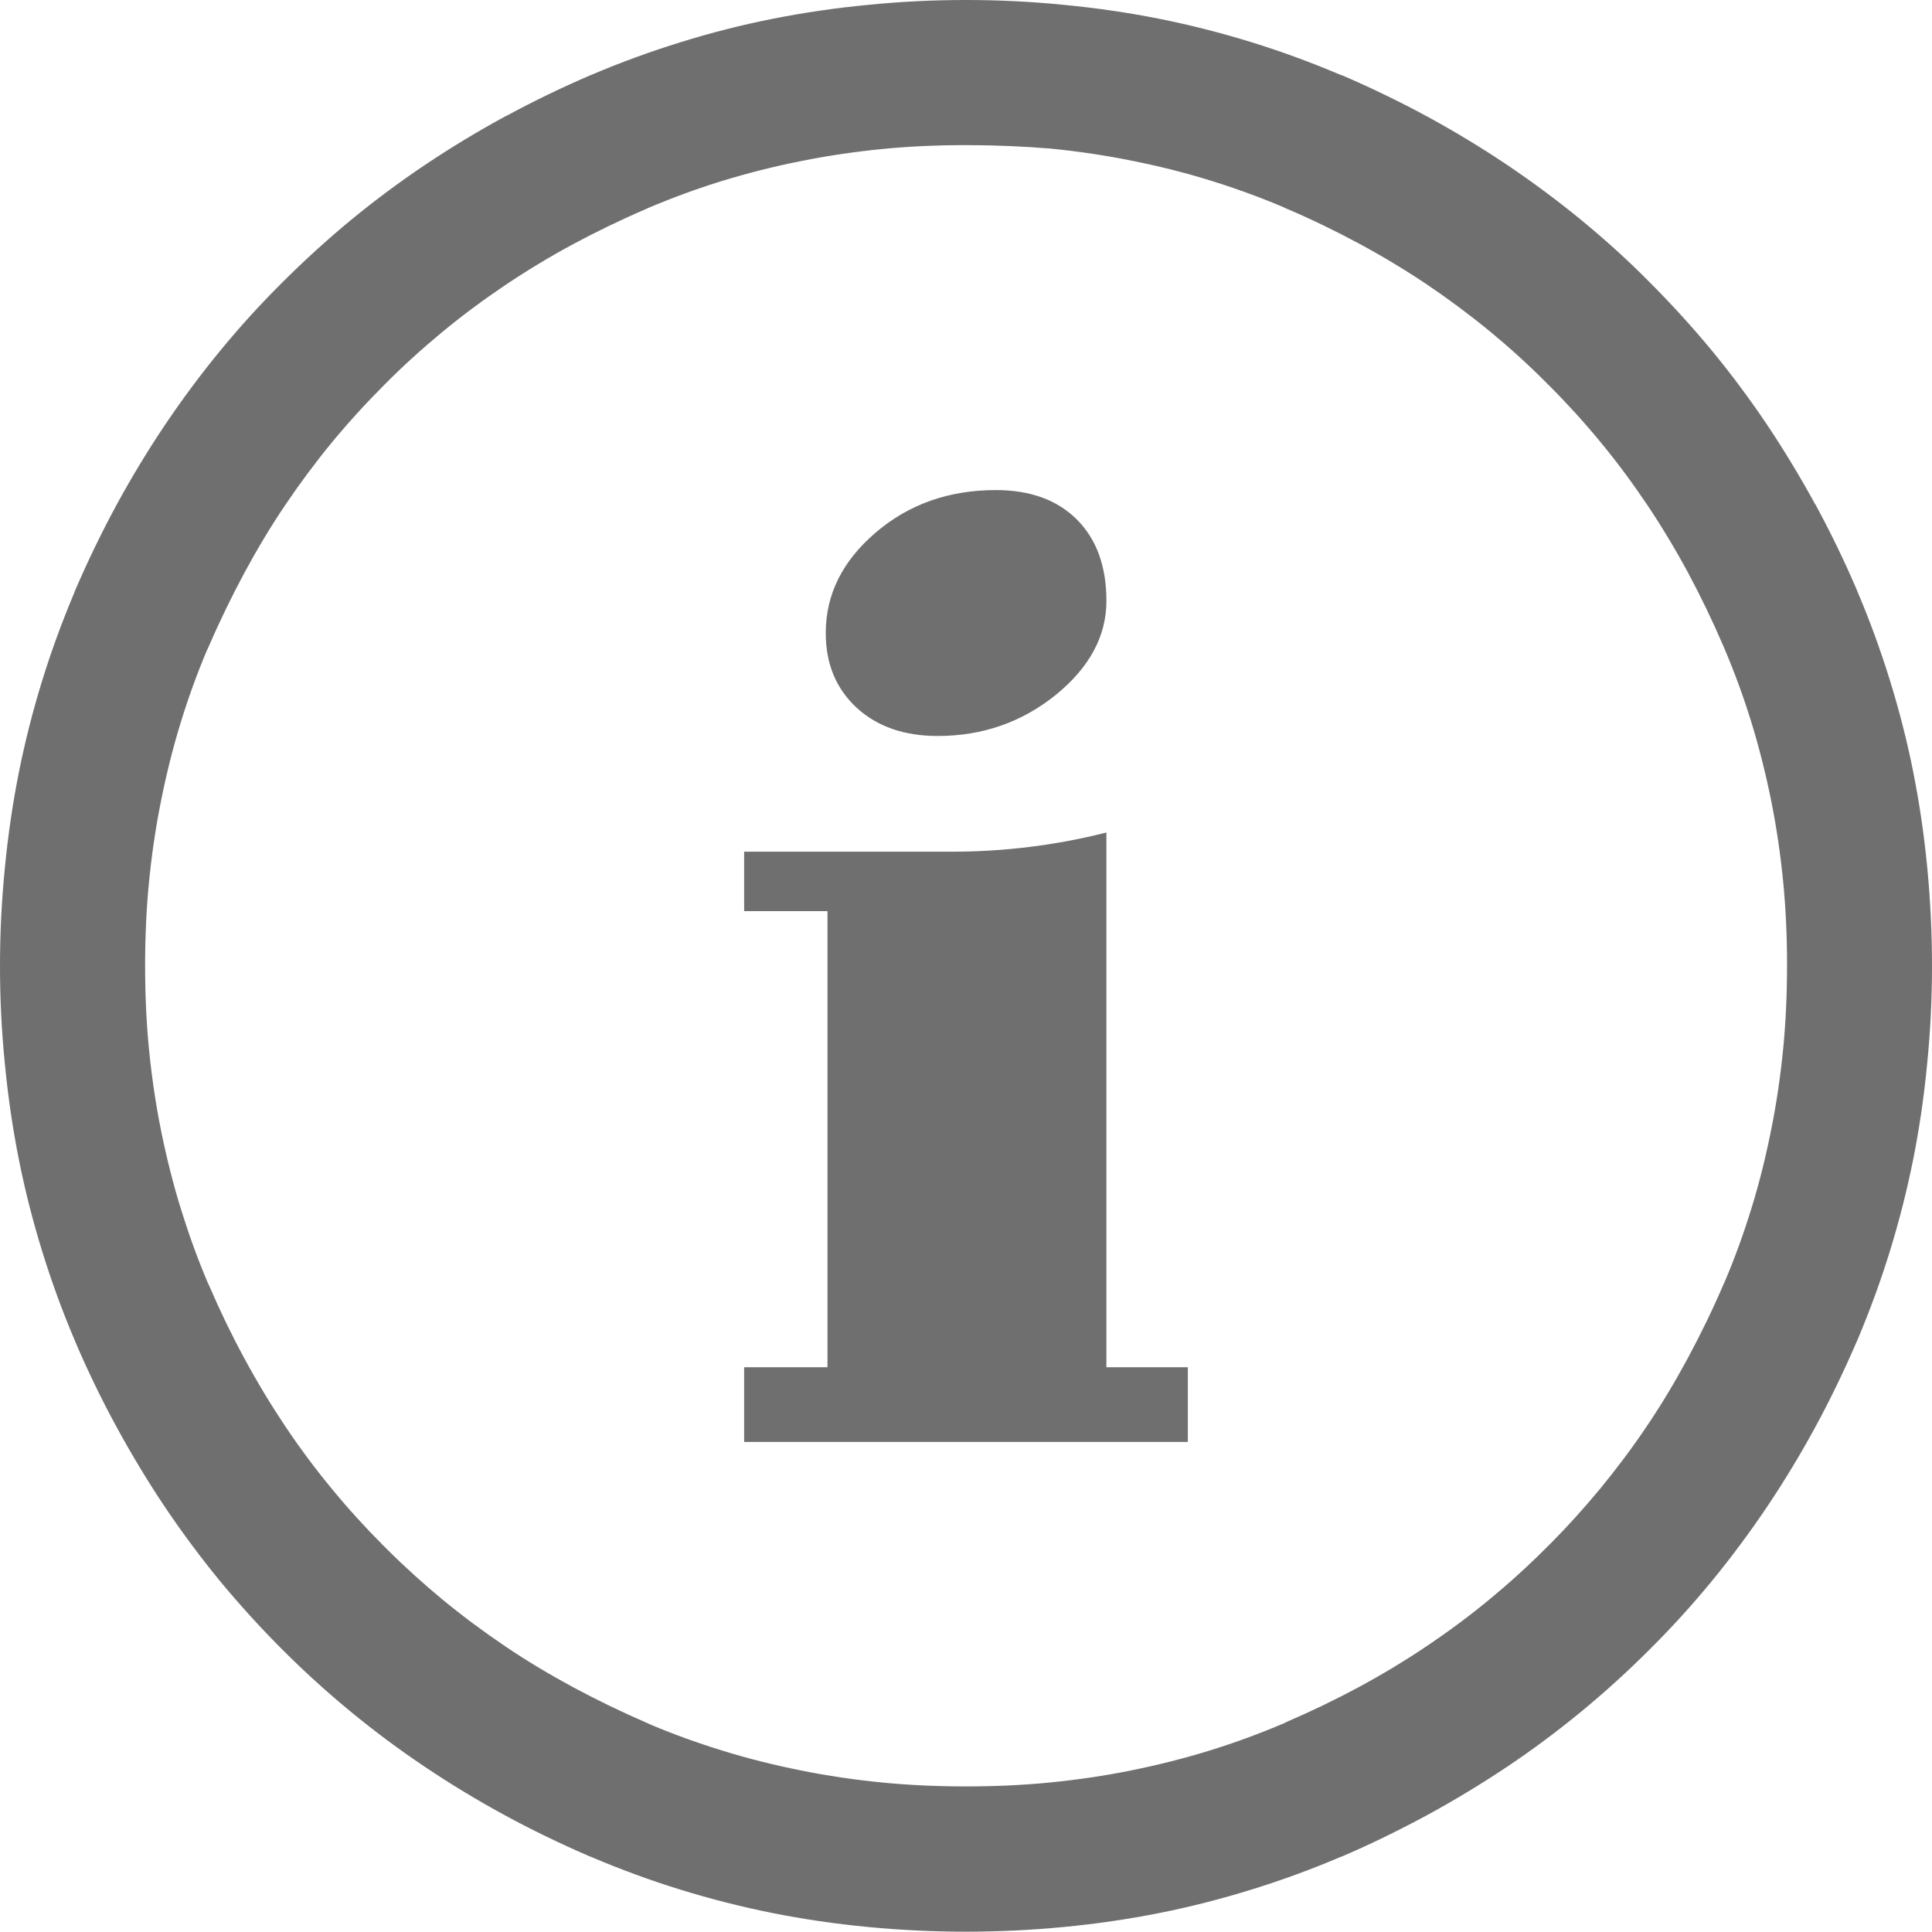 <?xml version="1.0" encoding="UTF-8" standalone="no"?>
<svg
   xmlns:dc="http://purl.org/dc/elements/1.1/"
   xmlns:cc="http://creativecommons.org/ns#"
   xmlns:rdf="http://www.w3.org/1999/02/22-rdf-syntax-ns#"
   xmlns:svg="http://www.w3.org/2000/svg"
   xmlns="http://www.w3.org/2000/svg"
   xmlns:sodipodi="http://sodipodi.sourceforge.net/DTD/sodipodi-0.dtd"
   xmlns:inkscape="http://www.inkscape.org/namespaces/inkscape"
   version="1.1"
   id="Layer_1"
   x="0px"
   y="0px"
   viewBox="0 0 122.88 122.88"
   style="enable-background:new 0 0 122.88 122.88"
   xml:space="preserve"
   sodipodi:docname="information.svg"
   inkscape:version="1.0.1 (c497b03c, 2020-09-10)"><defs
     id="defs17" /><sodipodi:namedview
     pagecolor="#ffffff"
     bordercolor="#666666"
     borderopacity="1"
     objecttolerance="10"
     gridtolerance="10"
     guidetolerance="10"
     inkscape:pageopacity="0"
     inkscape:pageshadow="2"
     inkscape:window-width="1440"
     inkscape:window-height="787"
     id="namedview15"
     showgrid="false"
     inkscape:zoom="1.2856445"
     inkscape:cx="24.556352"
     inkscape:cy="19.971551"
     inkscape:window-x="0"
     inkscape:window-y="23"
     inkscape:window-maximized="0"
     inkscape:current-layer="Layer_1"
     inkscape:document-rotation="0" /><g
     id="g12"
     style="fill:#6f6f6f;fill-opacity:1"><path
       d="M61.44,9.23c-1.85,0-3.64,0.08-5.35,0.25c-1.71,0.17-3.44,0.42-5.17,0.77c-1.72,0.34-3.39,0.77-5,1.26 c-1.59,0.49-3.16,1.07-4.7,1.72l-0.1,0.05l0,0c-1.63,0.7-3.18,1.45-4.67,2.25c-1.5,0.81-2.94,1.68-4.31,2.6 c-1.38,0.93-2.72,1.92-3.99,2.97c-1.27,1.05-2.5,2.16-3.68,3.35l-0.04,0.04c-1.18,1.18-2.29,2.4-3.33,3.66 c-1.05,1.28-2.04,2.61-2.97,3.99c-0.92,1.36-1.78,2.8-2.59,4.3c-0.8,1.49-1.56,3.05-2.26,4.67l-0.05,0.11l0,0l-0.07,0.14 c-0.63,1.5-1.19,3.04-1.67,4.61c-0.49,1.59-0.9,3.23-1.24,4.93c-0.35,1.73-0.6,3.45-0.77,5.17c-0.17,1.72-0.25,3.5-0.25,5.35 c0,1.85,0.08,3.64,0.25,5.35c0.17,1.71,0.42,3.44,0.77,5.17c0.35,1.72,0.77,3.39,1.27,5c0.49,1.57,1.05,3.13,1.7,4.66 c0.04,0.07,0.07,0.14,0.1,0.21c0.69,1.6,1.43,3.13,2.23,4.6c0.81,1.5,1.68,2.94,2.59,4.3c0.93,1.39,1.92,2.72,2.98,4 c1.02,1.24,2.11,2.44,3.26,3.59c0.07,0.06,0.13,0.12,0.19,0.19c1.16,1.16,2.36,2.24,3.59,3.26c1.28,1.05,2.61,2.04,3.99,2.97 c1.36,0.92,2.8,1.78,4.3,2.59c1.49,0.8,3.05,1.56,4.67,2.26l0.21,0.1c1.52,0.64,3.07,1.2,4.67,1.69c1.58,0.49,3.23,0.9,4.92,1.24 c1.73,0.35,3.45,0.6,5.17,0.77c1.72,0.17,3.5,0.25,5.35,0.25c1.85,0,3.64-0.08,5.35-0.25c1.71-0.17,3.44-0.42,5.17-0.77 c1.72-0.35,3.39-0.77,5-1.27c1.59-0.49,3.16-1.07,4.71-1.73l0.09-0.04l0-0.01c1.63-0.7,3.18-1.45,4.67-2.25 c1.5-0.81,2.94-1.68,4.31-2.6c1.38-0.93,2.72-1.92,3.99-2.97c1.25-1.03,2.45-2.12,3.62-3.29c0.06-0.06,0.11-0.12,0.18-0.18 c1.15-1.15,2.23-2.35,3.25-3.58c1.05-1.28,2.05-2.61,2.98-4c0.92-1.36,1.78-2.8,2.59-4.3c0.8-1.49,1.56-3.04,2.26-4.67l0.1-0.22 c0.64-1.51,1.2-3.06,1.69-4.65c0.49-1.59,0.9-3.23,1.24-4.93c0.35-1.73,0.6-3.45,0.77-5.17c0.17-1.72,0.25-3.5,0.25-5.35 c0-1.85-0.08-3.64-0.25-5.35c-0.17-1.71-0.42-3.44-0.77-5.17c-0.35-1.72-0.77-3.39-1.27-5c-0.49-1.59-1.07-3.16-1.73-4.71 l-0.04-0.09l0,0c-0.7-1.63-1.45-3.18-2.25-4.67c-0.81-1.5-1.68-2.94-2.59-4.3c-0.93-1.38-1.92-2.72-2.97-3.99 c-1.02-1.24-2.12-2.45-3.28-3.61c-0.07-0.06-0.13-0.12-0.18-0.18c-1.16-1.16-2.35-2.24-3.59-3.26c-1.28-1.05-2.61-2.04-3.99-2.97 c-1.37-0.92-2.8-1.78-4.3-2.59c-1.49-0.8-3.04-1.56-4.67-2.25l-0.19-0.09c-1.52-0.64-3.08-1.21-4.68-1.7 c-1.58-0.49-3.23-0.9-4.93-1.24c-1.73-0.35-3.45-0.6-5.17-0.77C65.08,9.31,63.29,9.23,61.44,9.23L61.44,9.23z M63.34,31.17 c2.19,0,3.91,0.63,5.16,1.88c1.24,1.25,1.87,2.96,1.87,5.17c0,2.24-1.07,4.22-3.21,5.97c-2.16,1.74-4.66,2.62-7.52,2.62 c-2.14,0-3.85-0.6-5.16-1.8c-1.31-1.22-1.96-2.79-1.96-4.75c0-2.47,1.07-4.59,3.19-6.4C57.82,32.06,60.37,31.17,63.34,31.17 L63.34,31.17L63.34,31.17z M75.55,91.71H47.33v-4.75h5.3V57.95h-5.3v-3.78h13.19c3.33,0,6.61-0.4,9.85-1.22v34.01h5.18L75.55,91.71 L75.55,91.71L75.55,91.71z M49.12,1.2c1.96-0.39,3.99-0.69,6.08-0.89C57.29,0.1,59.37,0,61.44,0c2.07,0,4.15,0.1,6.24,0.31 c2.09,0.2,4.12,0.5,6.08,0.89c1.94,0.39,3.88,0.88,5.82,1.48c1.88,0.58,3.74,1.26,5.58,2.04l0.19,0.07l0,0l0.06,0.02 c1.85,0.8,3.65,1.67,5.38,2.61c1.71,0.93,3.4,1.95,5.07,3.07c1.63,1.1,3.21,2.27,4.73,3.52c1.52,1.25,2.97,2.56,4.34,3.95 c1.38,1.38,2.7,2.83,3.95,4.34c1.25,1.52,2.42,3.09,3.52,4.73c1.09,1.63,2.11,3.32,3.06,5.06l0,0l0.01,0 c0.94,1.74,1.82,3.54,2.61,5.39c0.02,0.05,0.04,0.1,0.06,0.15c0.78,1.83,1.46,3.7,2.05,5.6c0.61,1.96,1.11,3.92,1.5,5.89 c0.39,1.96,0.69,3.99,0.89,6.08c0.2,2.09,0.3,4.17,0.3,6.24c0,2.07-0.1,4.15-0.31,6.24c-0.2,2.09-0.5,4.12-0.89,6.08 c-0.39,1.94-0.88,3.88-1.48,5.82c-0.58,1.89-1.27,3.76-2.05,5.62l-0.04,0.09l0,0l-0.05,0.11c-0.8,1.85-1.67,3.65-2.61,5.38 c-0.93,1.71-1.95,3.4-3.07,5.07c-1.1,1.63-2.27,3.21-3.52,4.73c-1.25,1.52-2.56,2.96-3.95,4.34c-1.38,1.38-2.83,2.7-4.35,3.95 c-1.52,1.25-3.09,2.42-4.72,3.51c-1.63,1.09-3.32,2.11-5.06,3.06c-1.78,0.96-3.57,1.84-5.39,2.62c-0.05,0.02-0.1,0.04-0.16,0.06 c-1.83,0.78-3.7,1.46-5.6,2.05c-1.96,0.61-3.92,1.11-5.88,1.5c-1.96,0.39-3.99,0.69-6.08,0.89c-2.09,0.2-4.17,0.3-6.24,0.3 s-4.15-0.1-6.24-0.3c-2.09-0.2-4.12-0.5-6.08-0.89c-1.94-0.39-3.88-0.88-5.82-1.48c-1.89-0.58-3.76-1.27-5.61-2.05l-0.2-0.08l0,0 c-1.85-0.8-3.65-1.67-5.38-2.61c-1.71-0.93-3.4-1.95-5.07-3.07c-1.63-1.09-3.21-2.27-4.72-3.51c-1.52-1.25-2.97-2.57-4.35-3.95 c-1.38-1.38-2.7-2.83-3.95-4.34c-1.25-1.52-2.42-3.1-3.52-4.73c-1.09-1.63-2.11-3.32-3.06-5.06c-0.97-1.78-1.84-3.58-2.62-5.4 c-0.02-0.05-0.04-0.1-0.06-0.15c-0.78-1.83-1.46-3.7-2.05-5.6c-0.61-1.96-1.11-3.93-1.5-5.89c-0.39-1.96-0.69-3.99-0.89-6.08 C0.1,65.59,0,63.51,0,61.44c0-2.07,0.1-4.15,0.31-6.24c0.2-2.09,0.5-4.12,0.89-6.08c0.39-1.94,0.88-3.88,1.48-5.82 c0.58-1.88,1.26-3.74,2.04-5.59l0.09-0.23l0,0c0.8-1.85,1.67-3.65,2.61-5.38c0.93-1.71,1.95-3.4,3.07-5.07 c1.1-1.63,2.27-3.21,3.52-4.73c1.25-1.52,2.56-2.96,3.95-4.34c1.38-1.38,2.83-2.7,4.34-3.95c1.52-1.25,3.09-2.42,4.73-3.52 c1.67-1.12,3.36-2.14,5.07-3.07l0.13-0.06c1.73-0.94,3.48-1.78,5.26-2.55c0.05-0.02,0.1-0.04,0.15-0.06 c1.83-0.78,3.7-1.46,5.6-2.05C45.19,2.09,47.15,1.59,49.12,1.2L49.12,1.2z"
       id="path10"
       style="fill:#6f6f6f;fill-opacity:1" /></g></svg>

